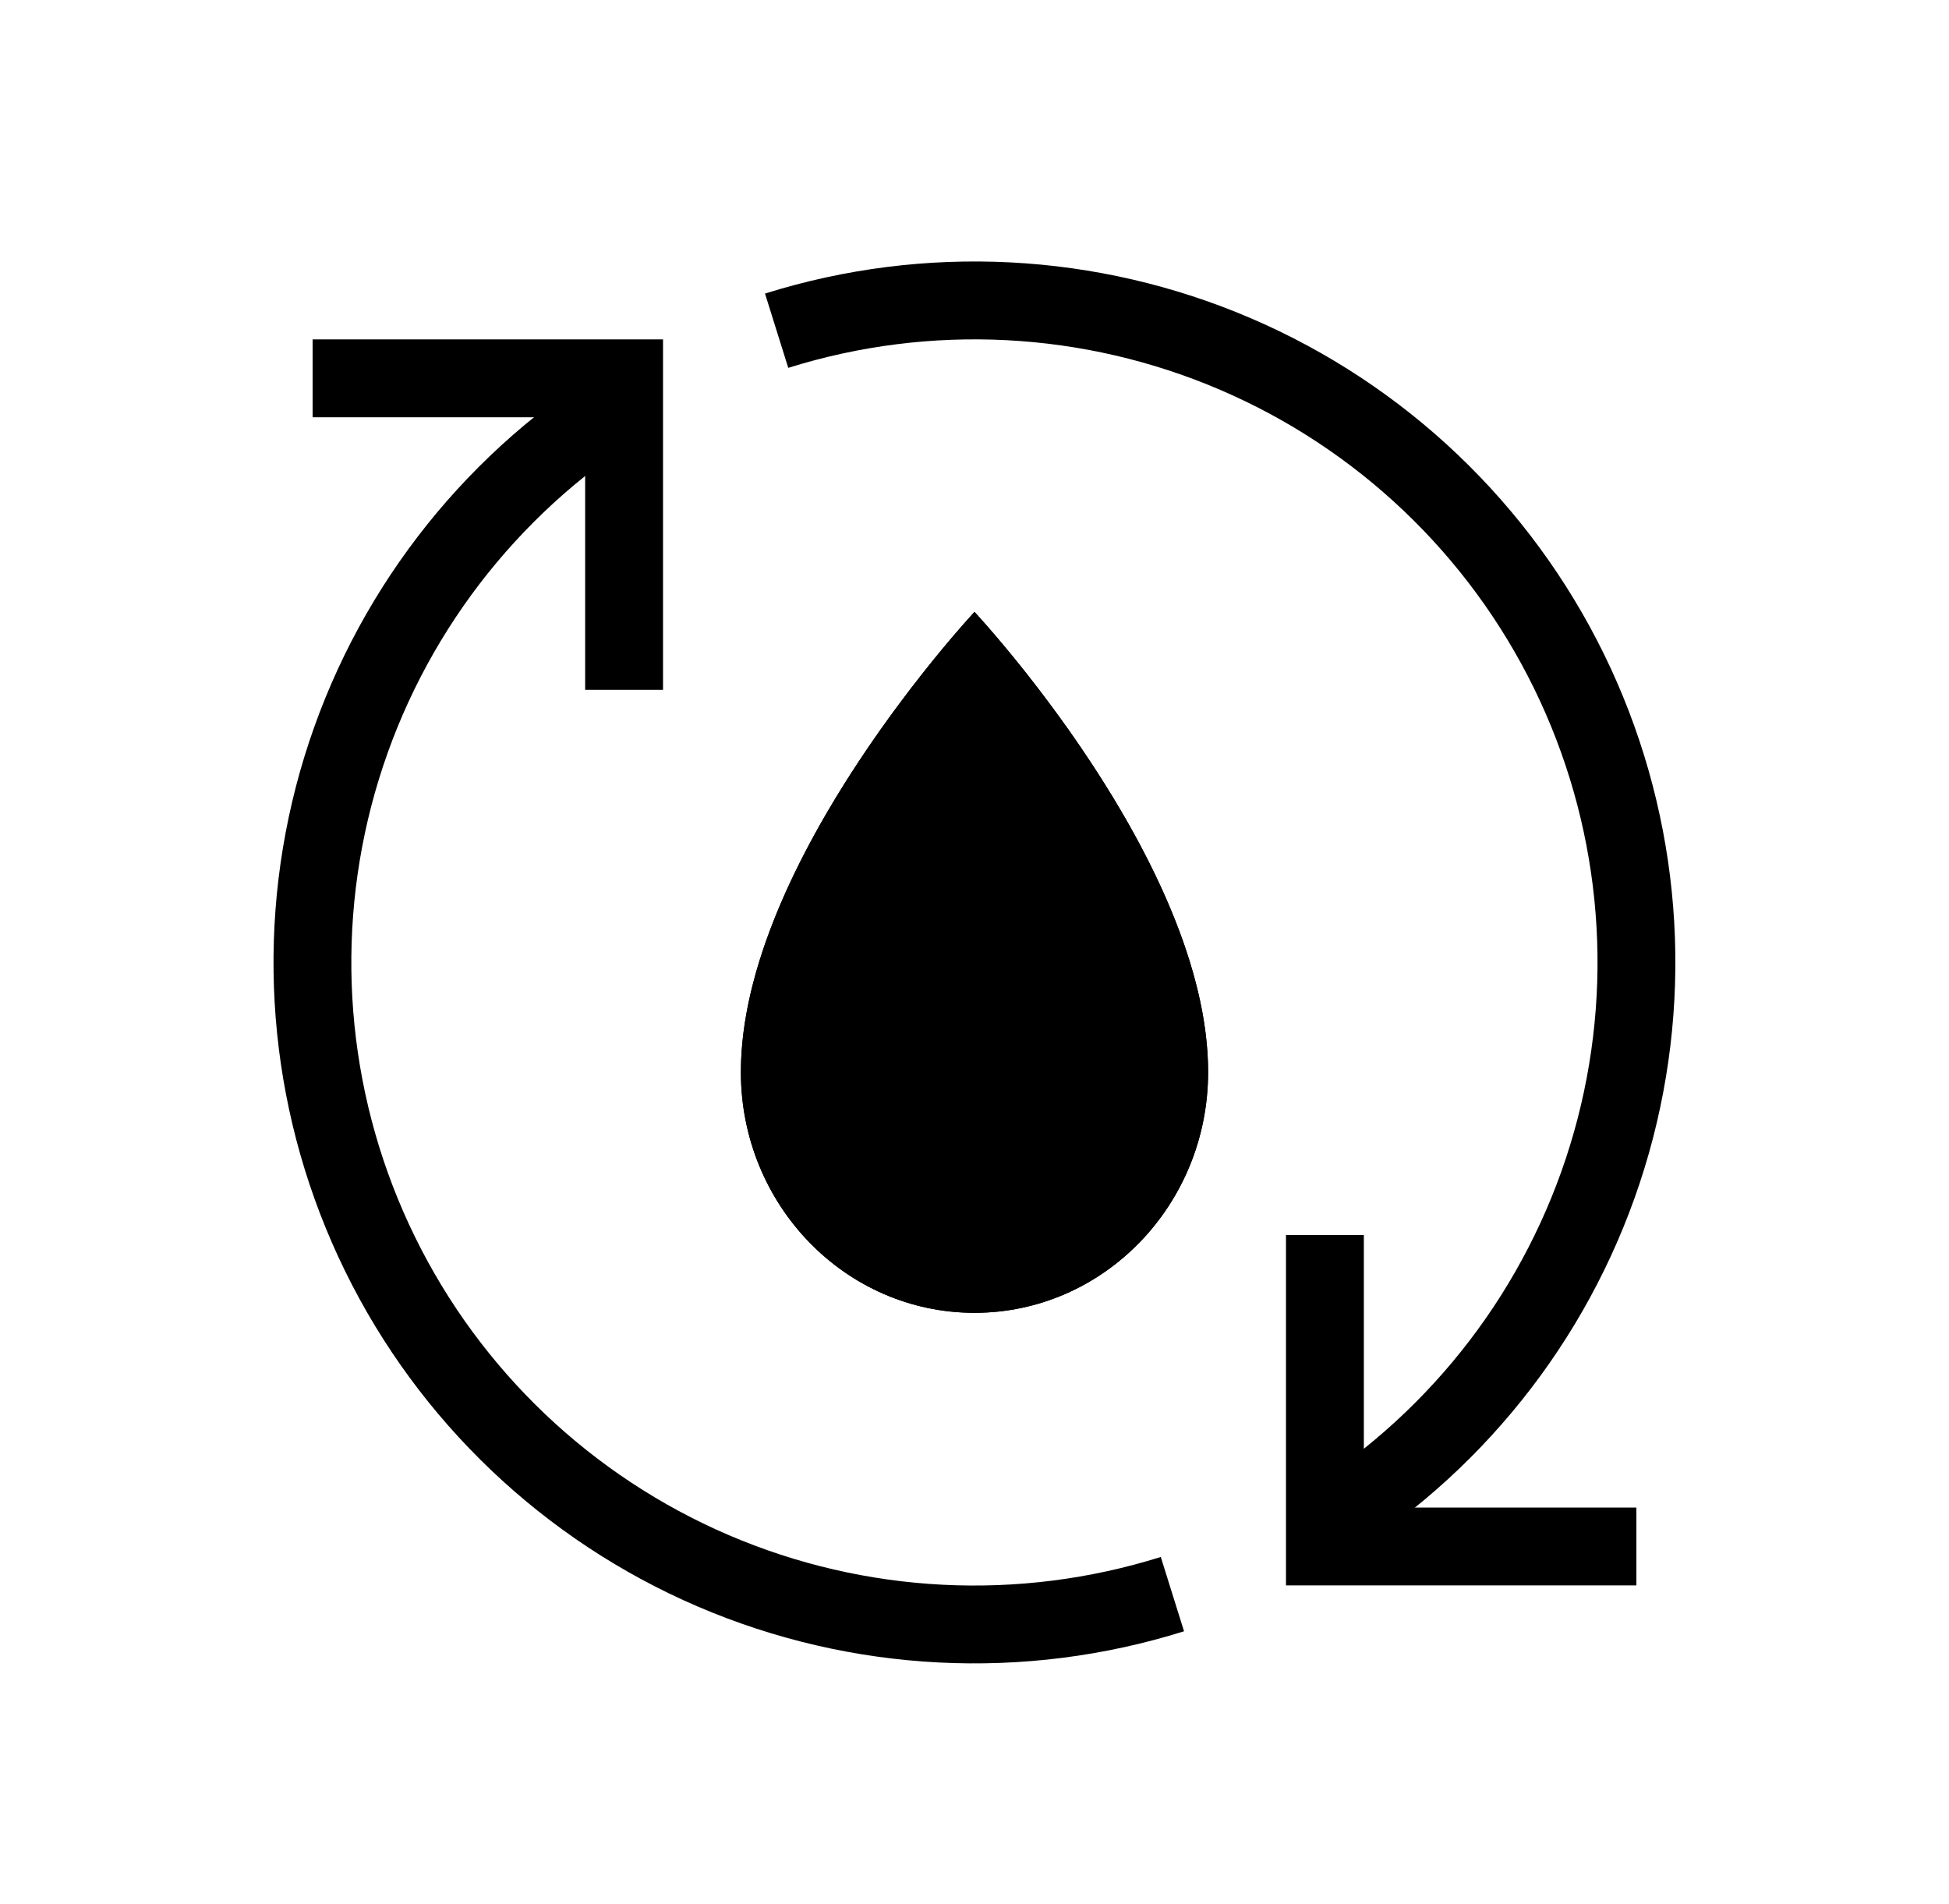 <svg width="43" height="42" viewBox="0 0 43 42" fill="none" xmlns="http://www.w3.org/2000/svg">
<path d="M26.654 23.651C26.654 26.583 24.347 28.961 21.5 28.961C18.653 28.961 16.346 26.583 16.346 23.651C16.346 19.006 21.5 13.499 21.5 13.499C21.5 13.499 26.654 19.006 26.654 23.651Z" fill="black"/>
<path fill-rule="evenodd" clip-rule="evenodd" d="M21.5 27.243C23.349 27.243 24.936 25.683 24.936 23.651C24.936 21.864 23.9 19.688 22.642 17.777C22.281 17.231 21.9 16.698 21.5 16.18C21.1 16.698 20.719 17.231 20.358 17.777C19.101 19.689 18.064 21.863 18.064 23.652C18.064 25.683 19.651 27.243 21.5 27.243ZM20.381 14.822C18.865 16.735 16.346 20.403 16.346 23.651C16.346 26.583 18.653 28.961 21.5 28.961C24.347 28.961 26.654 26.583 26.654 23.651C26.654 20.404 24.135 16.736 22.62 14.822C21.966 13.998 21.5 13.499 21.5 13.499C21.5 13.499 21.033 13.998 20.381 14.822Z" fill="black"/>
<path fill-rule="evenodd" clip-rule="evenodd" d="M13.649 9.949C10.952 11.825 9.016 14.604 8.191 17.784C7.367 20.964 7.708 24.334 9.154 27.283C10.6 30.233 13.055 32.567 16.074 33.863C19.093 35.159 22.476 35.33 25.61 34.347L26.123 35.986C22.598 37.092 18.792 36.898 15.396 35.441C12.001 33.983 9.239 31.357 7.613 28.039C5.986 24.721 5.602 20.93 6.529 17.352C7.457 13.775 9.635 10.649 12.668 8.539L13.649 9.949ZM29.352 32.511C32.047 30.635 33.982 27.856 34.806 24.677C35.63 21.498 35.288 18.129 33.842 15.18C32.396 12.231 29.942 9.897 26.925 8.602C23.907 7.306 20.525 7.133 17.391 8.115L16.878 6.476C20.403 5.371 24.208 5.565 27.603 7.023C30.998 8.481 33.758 11.106 35.385 14.424C37.011 17.742 37.395 21.532 36.469 25.108C35.542 28.685 33.365 31.811 30.332 33.922L29.352 32.511Z" fill="black"/>
<path fill-rule="evenodd" clip-rule="evenodd" d="M12.91 9.205H6.897V7.487H14.628V15.218H12.91V9.205ZM30.09 33.257H36.103V34.974H28.372V27.244H30.09V33.257Z" fill="black"/>
</svg>
